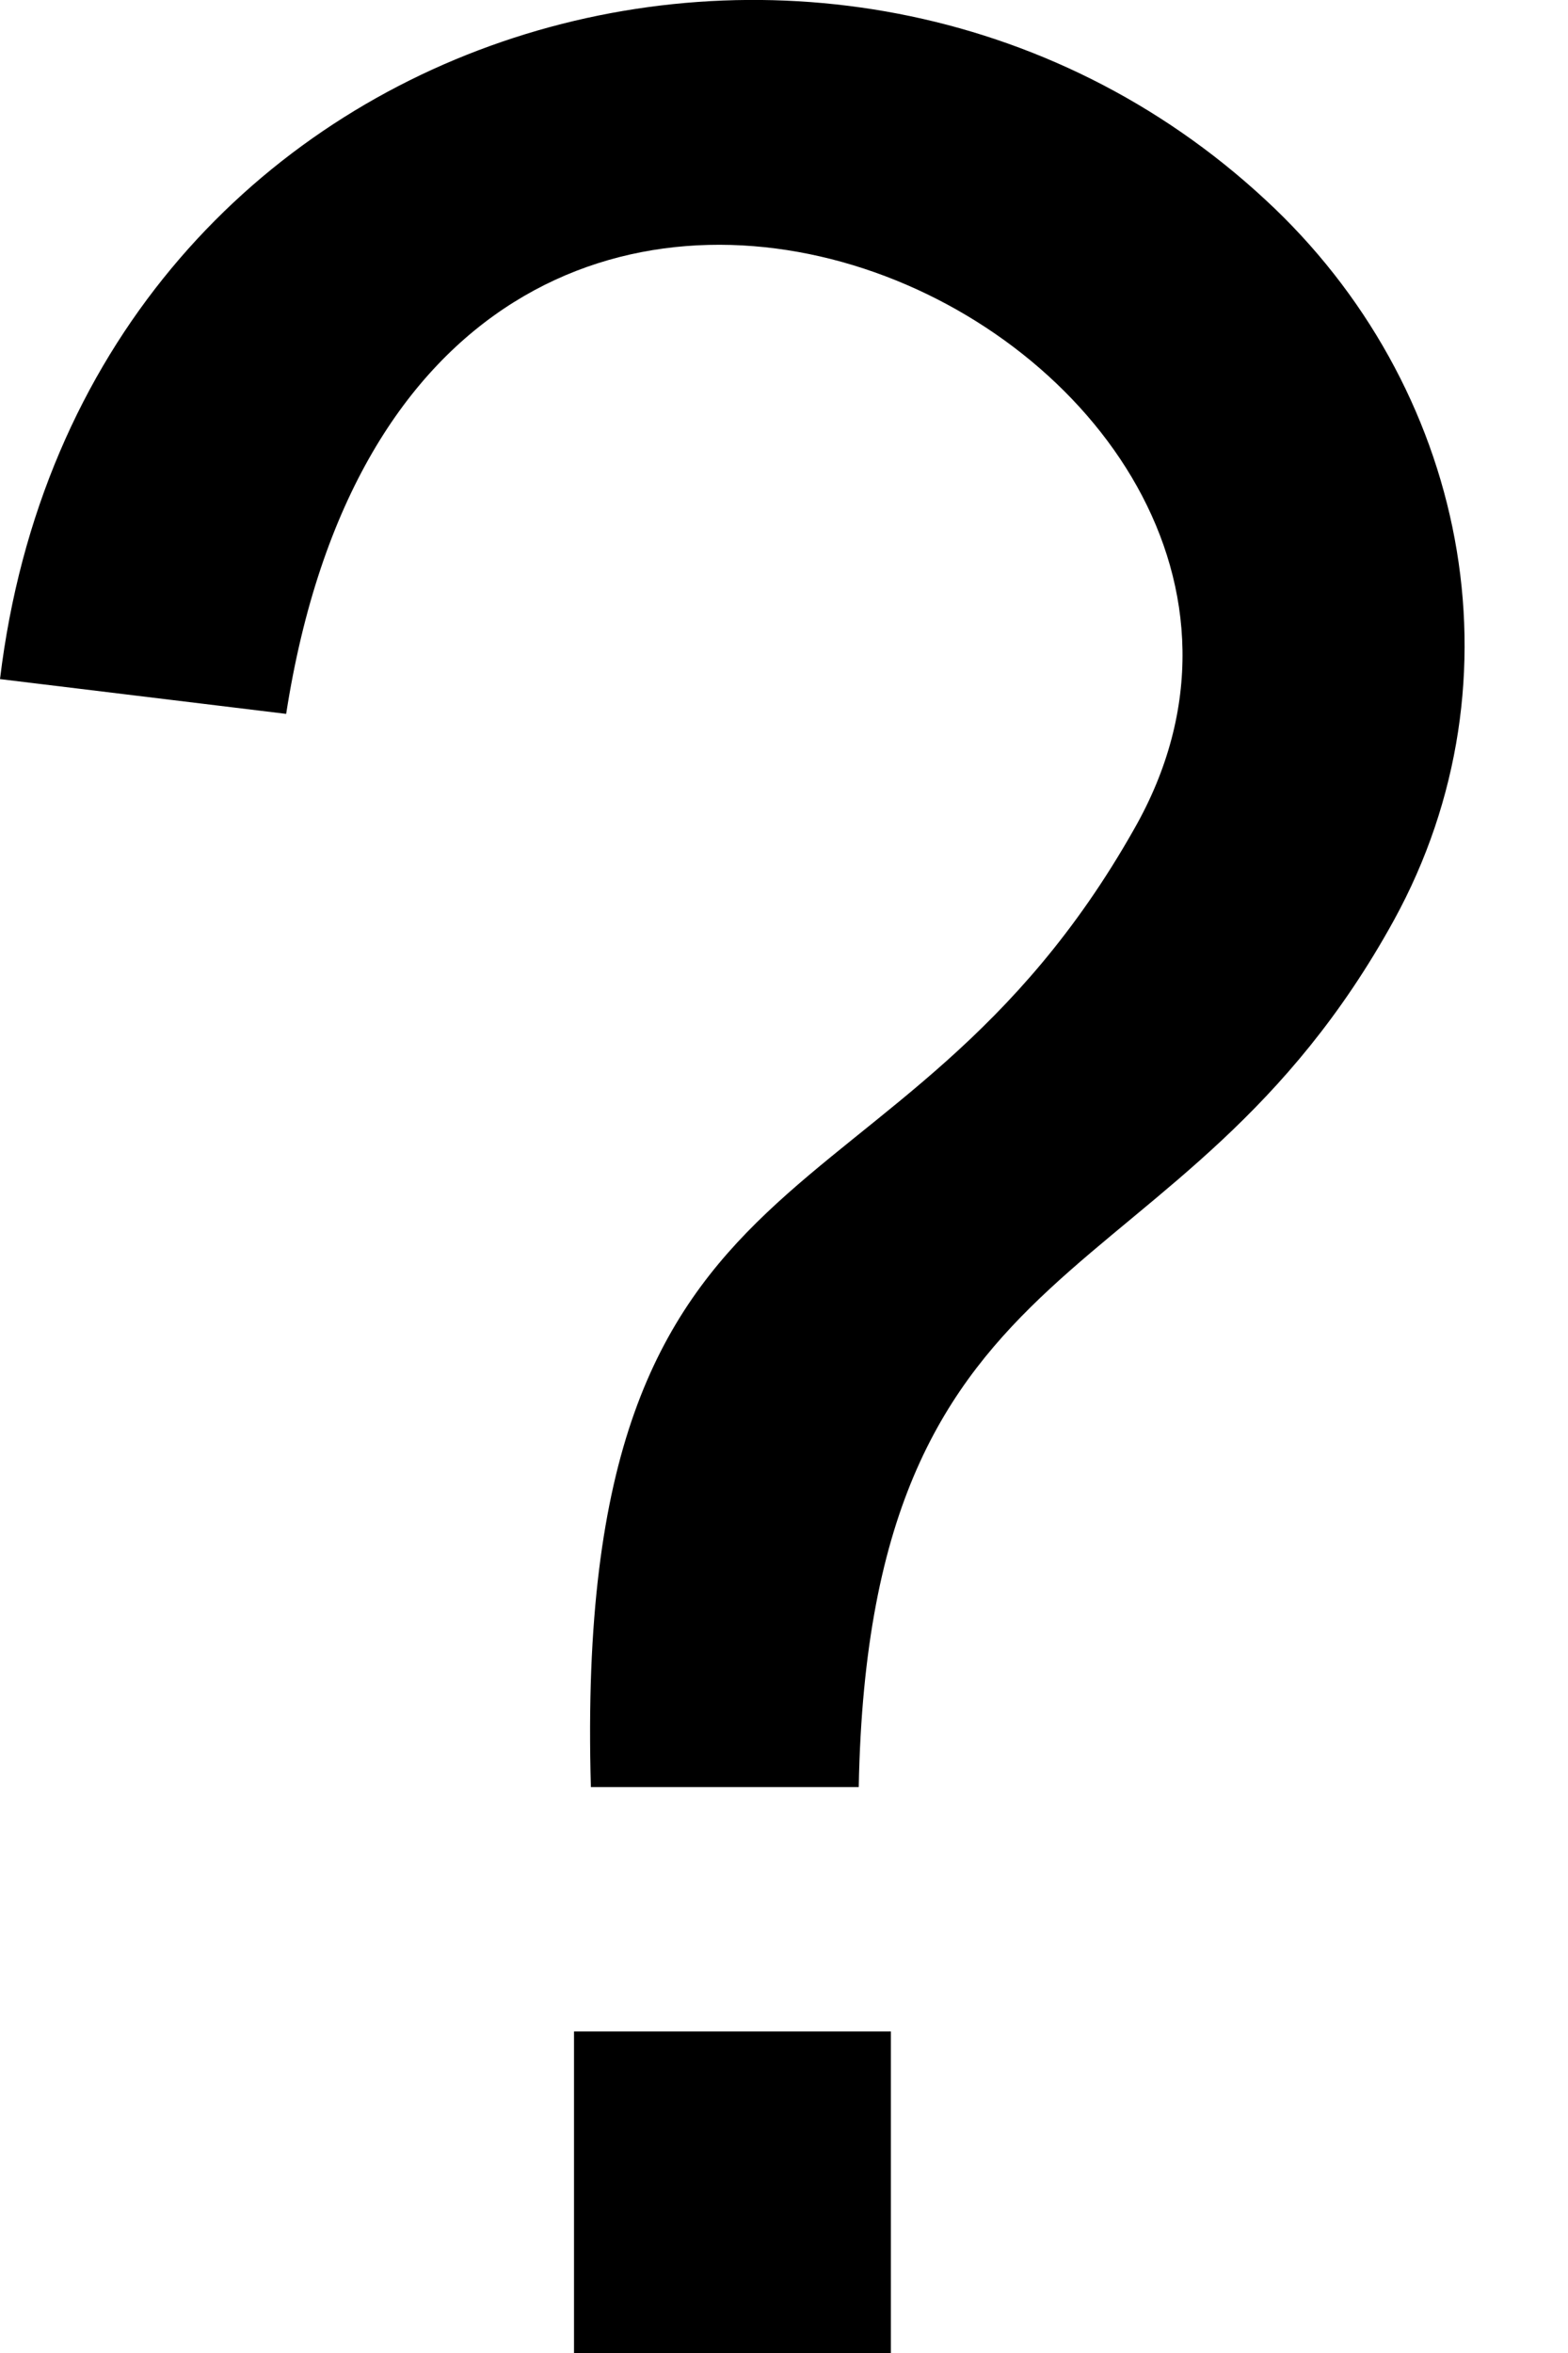 <svg aria-hidden="true" viewBox="0 0 12 18" fill="none" xmlns="http://www.w3.org/2000/svg"><path d="M4.522 13.67c-.146-5.142 2.349-4.13 4.156-7.325 2.12-3.706-5.469-7.44-6.488-.884L0 5.195C.613.122 6.406-1.512 9.684 1.528c1.536 1.418 2 3.662.983 5.513-1.633 2.967-4.015 2.331-4.095 6.63h-2.05zM4.393 18v-2.46h2.425V18H4.393z" fill="#000"/></svg>